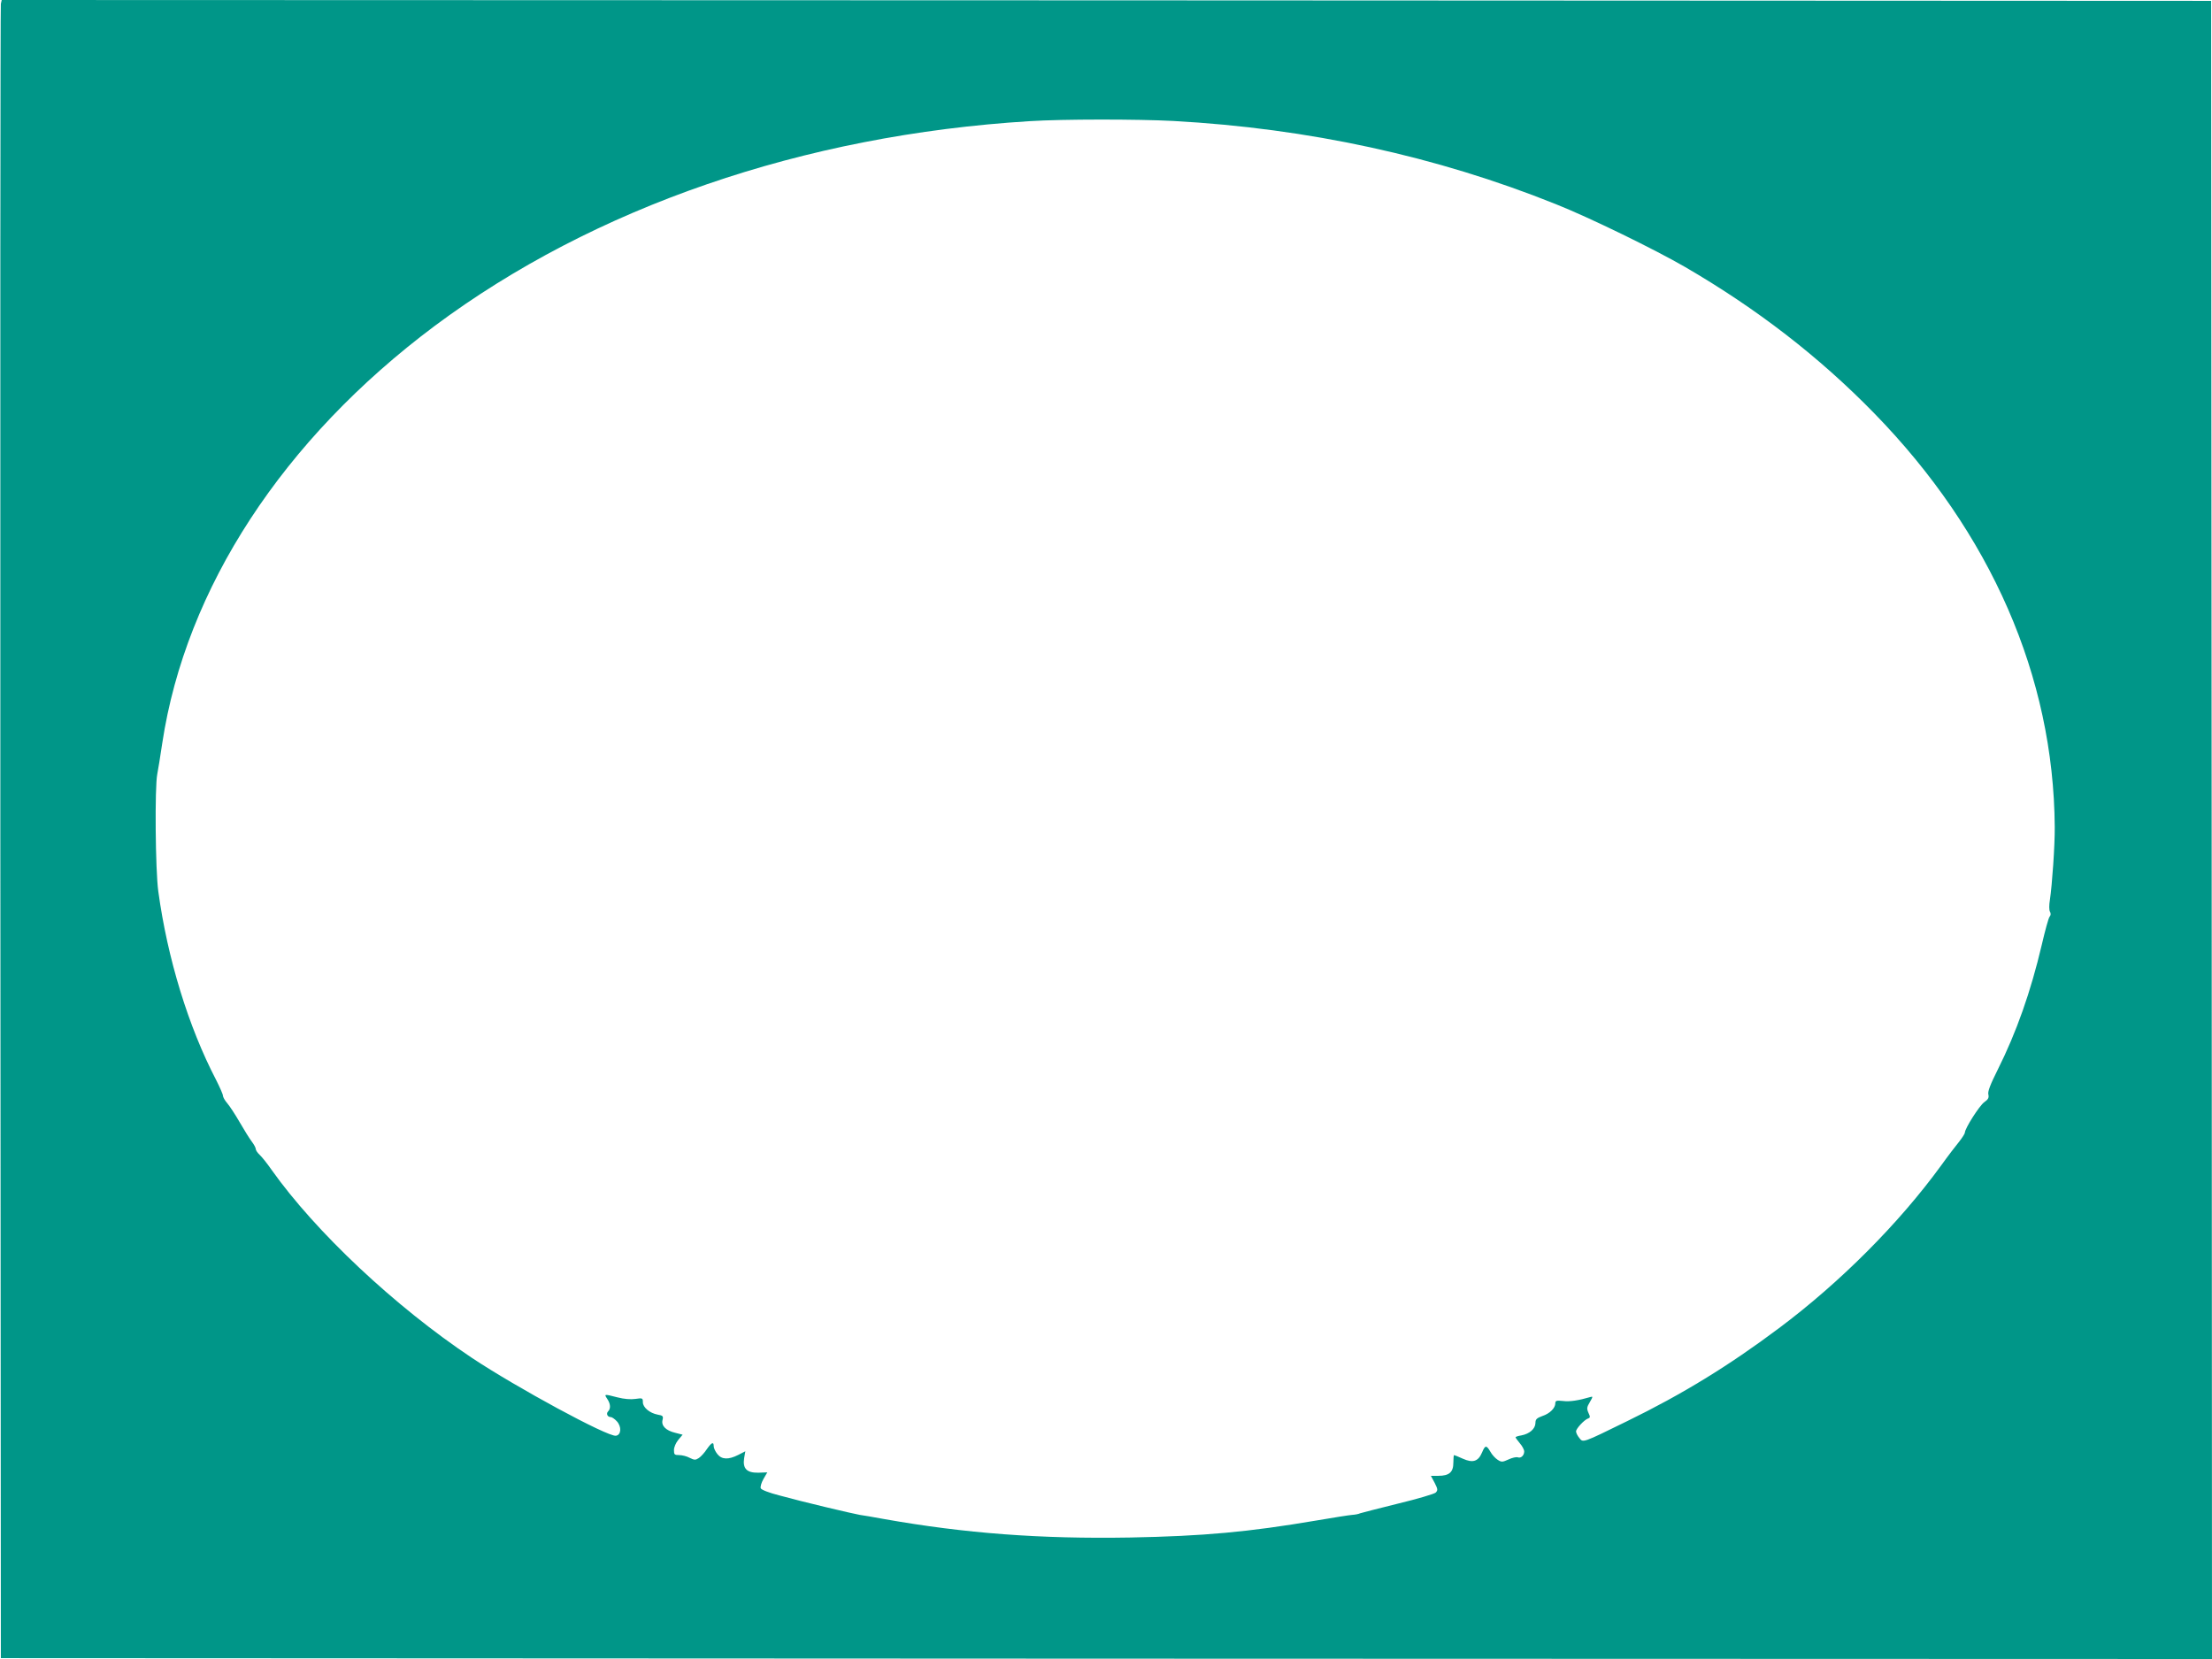<?xml version="1.0" standalone="no"?>
<!DOCTYPE svg PUBLIC "-//W3C//DTD SVG 20010904//EN"
 "http://www.w3.org/TR/2001/REC-SVG-20010904/DTD/svg10.dtd">
<svg version="1.0" xmlns="http://www.w3.org/2000/svg"
 width="1280pt" height="960pt" viewBox="0 0 1280 960"
 preserveAspectRatio="xMidYMid meet">
<g transform="translate(0,960) scale(0.1,-0.1)"
fill="#009688" stroke="none">
<path d="M5 9578 c-3 -13 -4 -2172 -3 -4798 l3 -4775 6398 -3 6397 -2 -2 4797
-3 4798 -6392 3 -6393 2 -5 -22z m6785 -678 c781 -43 1522 -204 2212 -481 192
-76 573 -262 749 -364 416 -242 775 -519 1094 -846 676 -693 1039 -1525 1045
-2394 1 -106 -15 -336 -28 -422 -5 -30 -5 -58 0 -68 6 -10 6 -21 -2 -30 -6 -7
-26 -80 -45 -162 -64 -272 -146 -505 -255 -723 -43 -86 -59 -127 -54 -144 4
-18 -1 -28 -24 -44 -28 -20 -112 -152 -112 -176 0 -6 -15 -29 -32 -51 -18 -22
-66 -84 -106 -140 -244 -335 -583 -675 -937 -940 -291 -218 -560 -383 -880
-539 -261 -128 -254 -125 -276 -97 -11 13 -19 30 -19 38 0 16 47 67 70 75 12
4 13 9 2 32 -11 25 -10 33 8 63 18 31 18 34 3 29 -68 -20 -120 -28 -158 -23
-38 4 -45 2 -45 -13 0 -28 -32 -60 -75 -74 -33 -12 -40 -19 -40 -41 -1 -33
-34 -62 -81 -71 -19 -3 -34 -8 -34 -11 0 -3 11 -18 25 -35 14 -16 25 -37 25
-47 0 -23 -19 -41 -37 -34 -8 3 -32 -2 -53 -12 -36 -16 -41 -17 -64 -2 -14 9
-33 30 -42 47 -23 39 -30 38 -48 -5 -22 -52 -53 -62 -111 -36 -26 12 -49 21
-51 21 -2 0 -4 -20 -4 -44 0 -55 -24 -76 -87 -76 l-43 0 22 -41 c18 -36 19
-42 6 -56 -9 -8 -107 -37 -219 -64 -112 -28 -211 -53 -219 -56 -8 -4 -28 -8
-45 -9 -16 -1 -111 -16 -210 -33 -389 -66 -651 -90 -1075 -98 -519 -9 -957 24
-1425 107 -60 11 -123 22 -140 24 -41 7 -337 77 -463 112 -63 16 -106 33 -110
42 -3 9 4 33 16 54 l22 38 -52 -2 c-67 -1 -91 24 -82 84 l7 40 -41 -21 c-57
-29 -96 -27 -121 5 -12 15 -21 35 -21 45 0 28 -12 23 -40 -17 -13 -20 -34 -43
-46 -51 -20 -13 -26 -12 -53 1 -16 9 -44 16 -61 16 -27 0 -30 3 -30 29 0 17
11 42 25 59 l25 30 -43 11 c-54 13 -82 41 -73 75 5 21 2 25 -28 30 -47 9 -86
42 -86 72 0 24 -2 25 -43 19 -27 -4 -65 -1 -104 9 -78 20 -78 20 -59 -9 19
-28 21 -56 5 -72 -13 -13 -4 -33 15 -33 7 0 23 -11 35 -24 29 -31 26 -80 -5
-84 -48 -7 -577 280 -834 451 -445 297 -904 729 -1158 1087 -25 36 -56 75 -69
87 -13 12 -23 27 -23 34 0 7 -10 26 -23 43 -13 17 -44 67 -70 112 -26 45 -58
94 -72 110 -14 16 -25 36 -25 44 0 8 -18 48 -39 90 -161 309 -282 704 -335
1092 -17 122 -21 604 -6 678 5 25 18 106 29 180 136 897 699 1758 1575 2413
922 688 2135 1106 3446 1186 189 12 622 12 830 1z"/>
</g>
</svg>
